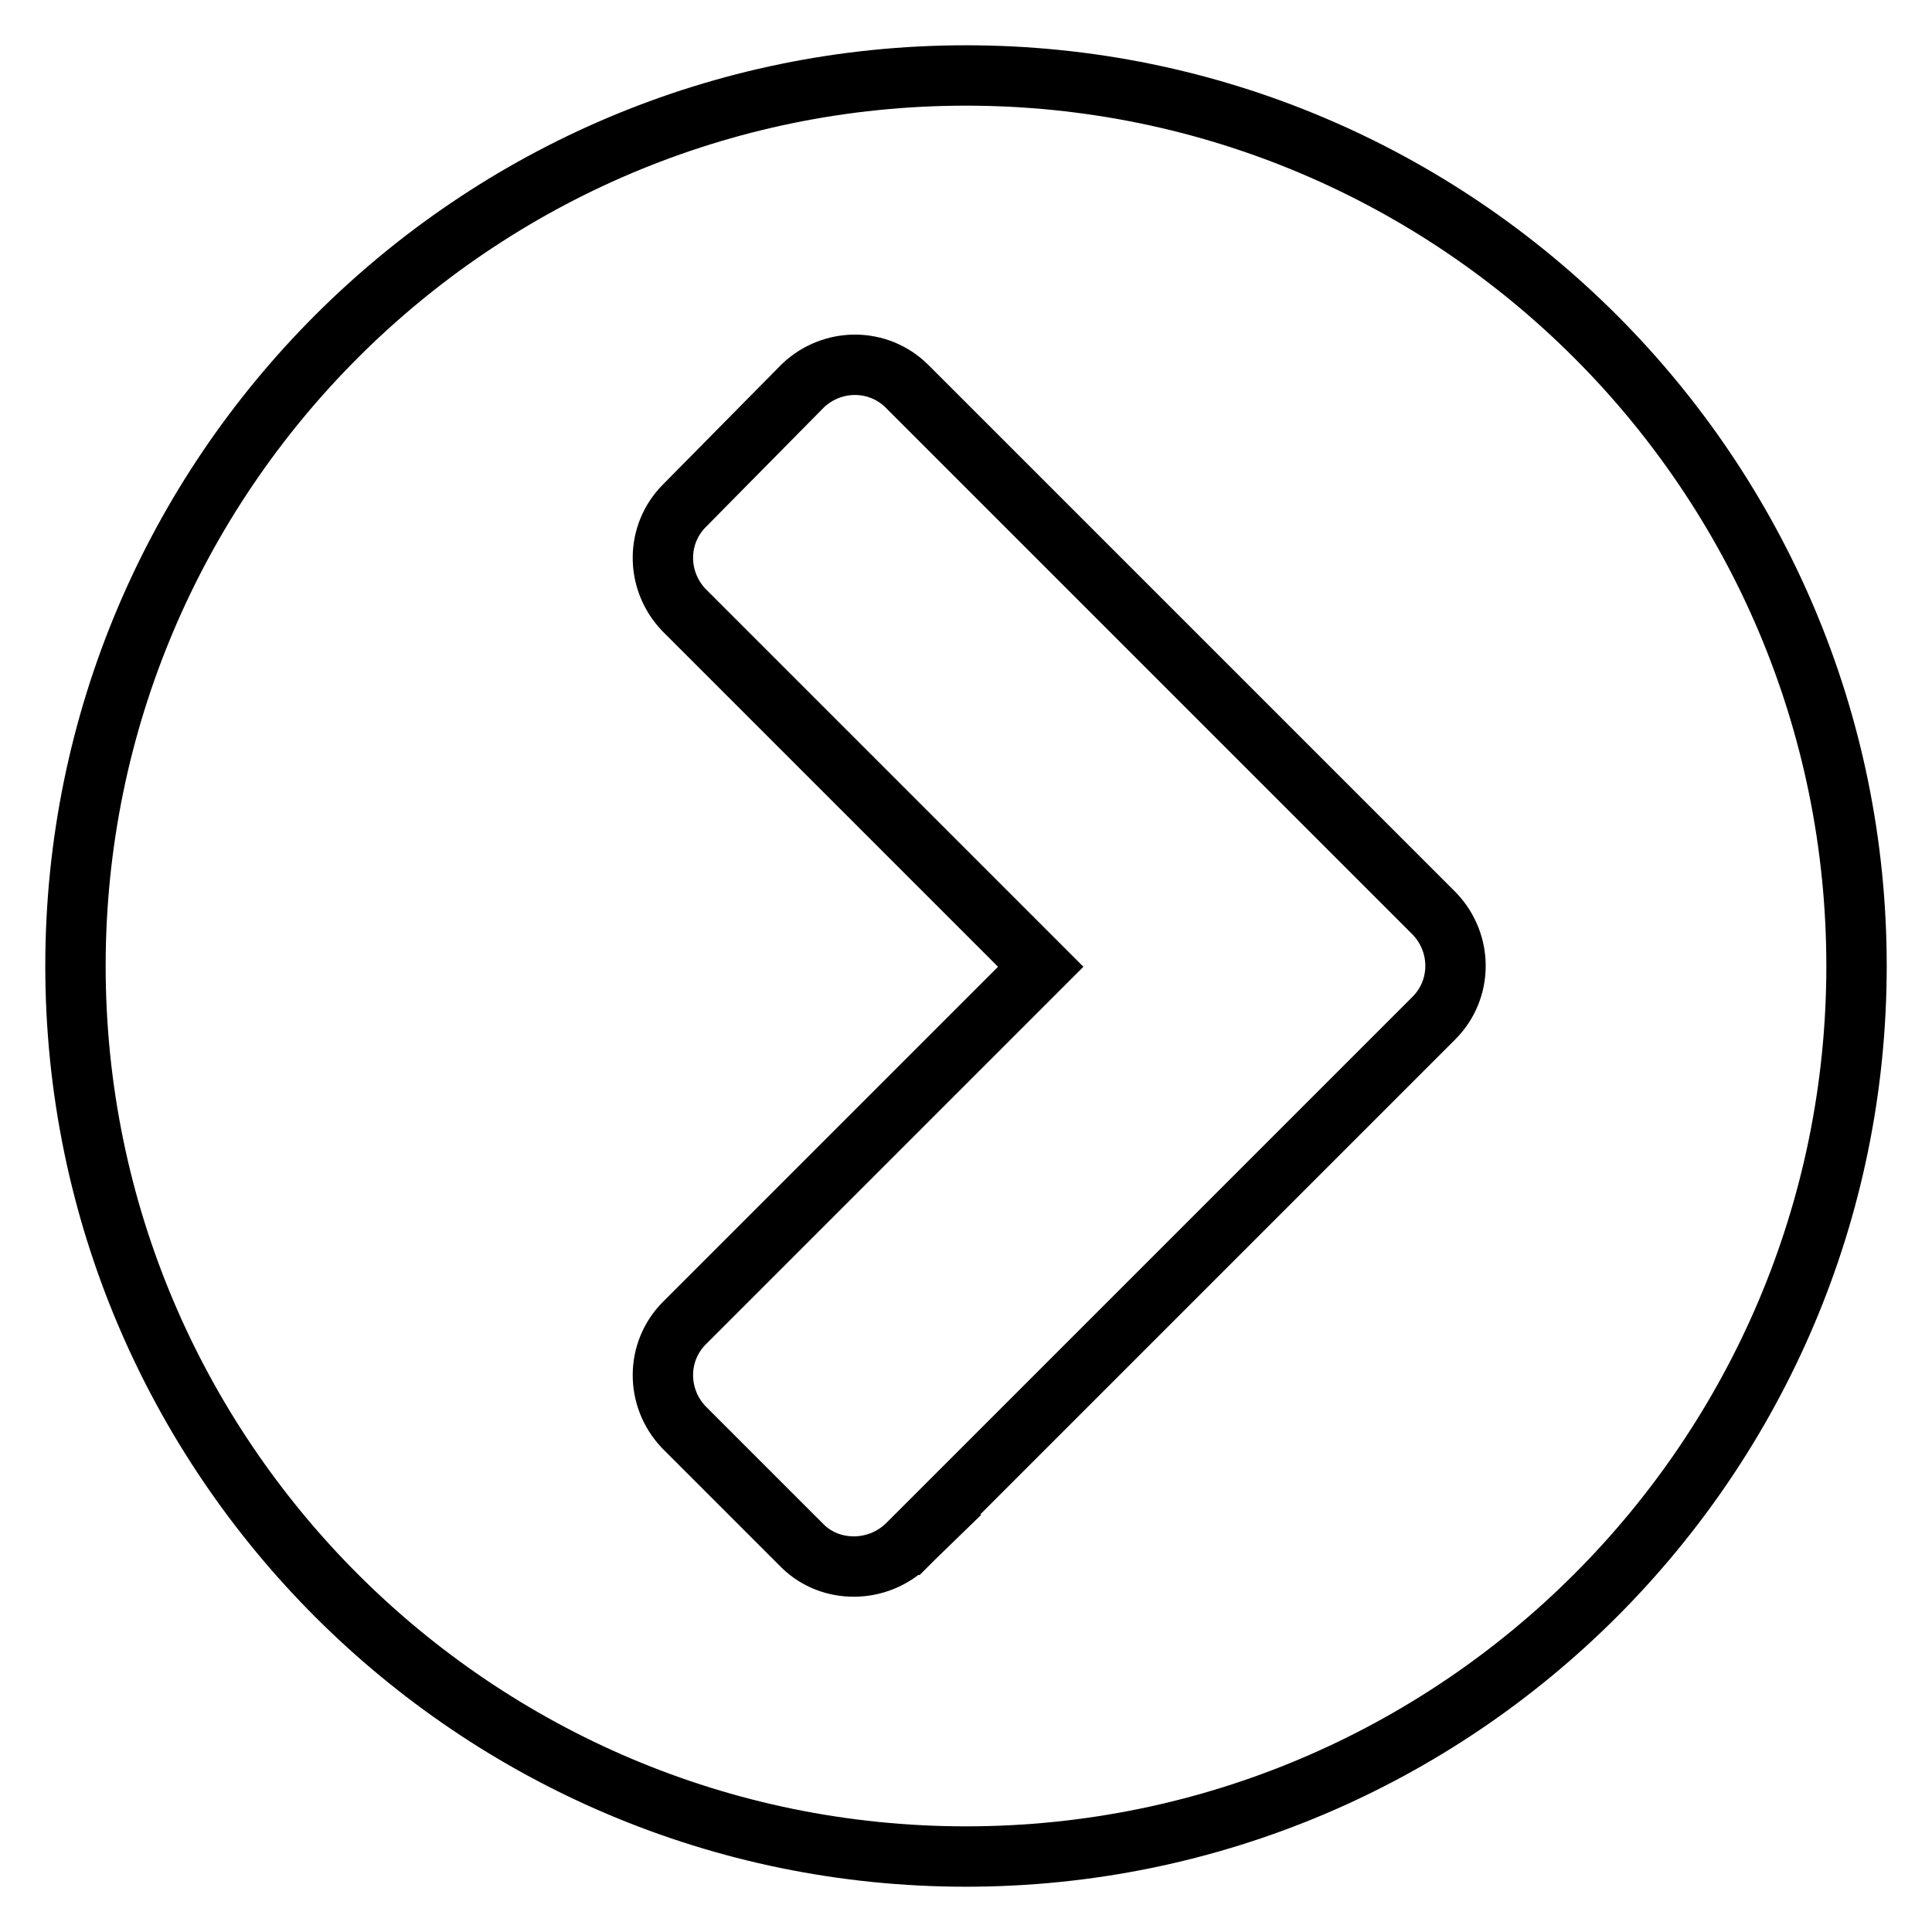 <?xml version="1.0" encoding="utf-8"?>
<!-- Svg Vector Icons : http://www.onlinewebfonts.com/icon -->
<!DOCTYPE svg PUBLIC "-//W3C//DTD SVG 1.1//EN" "http://www.w3.org/Graphics/SVG/1.1/DTD/svg11.dtd">
<svg version="1.1" xmlns="http://www.w3.org/2000/svg" xmlns:xlink="http://www.w3.org/1999/xlink" x="0px" y="0px" viewBox="0 0 256 256" enable-background="new 0 0 256 256" xml:space="preserve">
<g> <path stroke-width="8" fill-opacity="0" stroke="#000000"  d="M120.2,204.7l69.8-69.8c3.8-3.8,3.8-9.9,0.1-13.8c0,0,0,0-0.1-0.1l-69.8-69.8c-3.8-3.8-9.9-3.8-13.8-0.1 c0,0,0,0-0.1,0.1L90.7,67c-3.8,3.8-3.8,9.9-0.1,13.8c0,0,0,0,0.1,0.1l47.2,47.2l-47.2,47.2c-3.8,3.8-3.8,9.9-0.1,13.8 c0,0,0,0,0.1,0.1l15.7,15.7C110.1,208.5,116.3,208.5,120.2,204.7C120.1,204.7,120.1,204.7,120.2,204.7z M246,128 c0,65.1-52.9,118-118,118c-65.1,0-118-52.9-118-118C10,62.9,62.9,10,128,10C193.1,10,246,62.9,246,128L246,128z"/></g>
</svg>